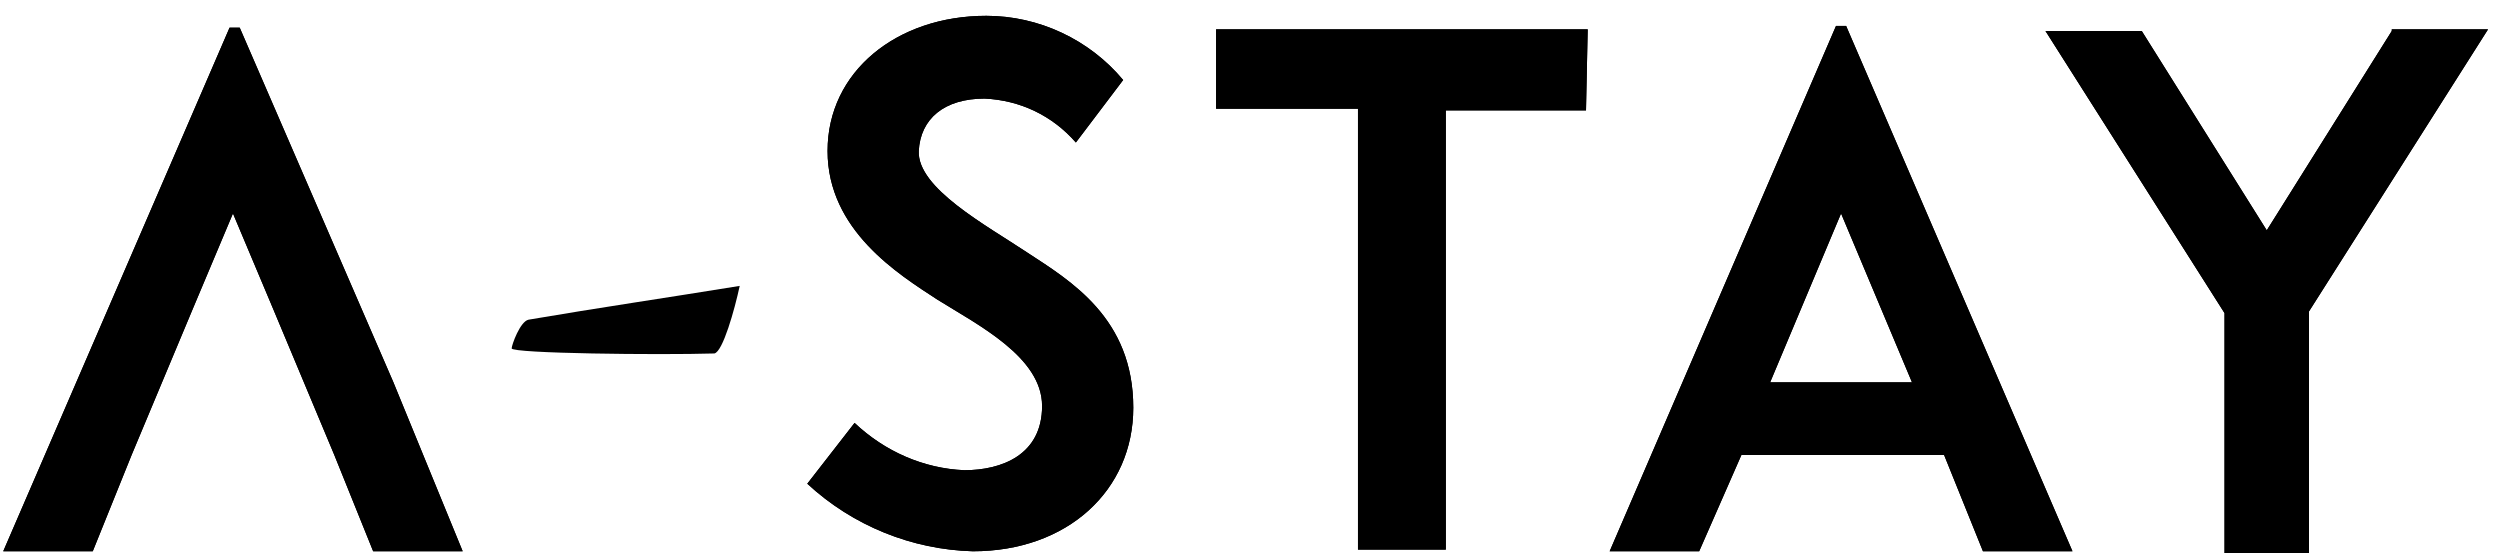 <?xml version="1.0" encoding="UTF-8"?>
<svg xmlns="http://www.w3.org/2000/svg" width="148" height="33" viewBox="0 0 148 33" fill="none">
  <path d="M23.291 22.636L14.191 1.636H13.591L0.191 32.636H5.491L7.791 26.936L9.591 22.636L11.391 18.336L13.791 12.636L16.191 18.336L17.991 22.636L19.791 26.936L22.091 32.636H27.391L23.291 22.636Z" fill="black"></path>
  <path d="M60.791 14.936C58.391 13.336 54.291 11.136 54.391 8.936C54.491 7.036 55.891 5.836 58.291 5.836C60.391 5.936 62.291 6.836 63.691 8.436L66.491 4.736C64.491 2.336 61.491 0.936 58.391 0.936C53.091 0.936 48.991 4.236 48.991 8.936C48.991 13.636 53.191 16.236 55.491 17.736C57.891 19.236 61.691 21.136 61.691 24.036C61.691 26.936 59.291 27.836 57.091 27.836C54.691 27.736 52.391 26.736 50.591 25.036L47.791 28.636C50.491 31.136 53.991 32.536 57.591 32.636C63.191 32.636 67.091 29.036 67.091 24.136C67.091 18.836 63.391 16.636 60.791 14.936Z" fill="black"></path>
  <path d="M100.591 32.636H95.291L108.691 1.536H109.291L122.691 32.636H117.391L115.091 26.936H103.091L100.591 32.636ZM108.991 12.636L104.791 22.636H113.191L108.991 12.636Z" fill="black"></path>
  <path d="M93.992 1.736H71.992V6.436H80.392V32.536H85.592V6.536H93.892L93.992 1.736Z" fill="black"></path>
  <path d="M141.592 1.836L134.192 13.636L126.792 1.836H121.092L131.692 18.536V32.736H136.692V18.436L147.292 1.736H141.592" fill="black"></path>
  <path d="M23.291 22.636L14.191 1.636H13.591L0.191 32.636H5.491L7.791 26.936L9.591 22.636L11.391 18.336L13.791 12.636L16.191 18.336L17.991 22.636L19.791 26.936L22.091 32.636H27.391L23.291 22.636Z" fill="black"></path>
  <path d="M60.791 14.936C58.391 13.336 54.291 11.136 54.391 8.936C54.491 7.036 55.891 5.836 58.291 5.836C60.391 5.936 62.291 6.836 63.691 8.436L66.491 4.736C64.491 2.336 61.491 0.936 58.391 0.936C53.091 0.936 48.991 4.236 48.991 8.936C48.991 13.636 53.191 16.236 55.491 17.736C57.891 19.236 61.691 21.136 61.691 24.036C61.691 26.936 59.291 27.836 57.091 27.836C54.691 27.736 52.391 26.736 50.591 25.036L47.791 28.636C50.491 31.136 53.991 32.536 57.591 32.636C63.191 32.636 67.091 29.036 67.091 24.136C67.091 18.836 63.391 16.636 60.791 14.936Z" fill="black"></path>
  <path d="M100.591 32.636H95.291L108.691 1.536H109.291L122.691 32.636H117.391L115.091 26.936H103.091L100.591 32.636ZM108.991 12.636L104.791 22.636H113.191L108.991 12.636Z" fill="black"></path>
  <path d="M93.992 1.736H71.992V6.436H80.392V32.536H85.592V6.536H93.892L93.992 1.736Z" fill="black"></path>
  <path d="M141.592 1.836L134.192 13.636L126.792 1.836H121.092L131.692 18.536V32.736H136.692V18.436L147.292 1.736H141.592" fill="black"></path>
  <path d="M43.791 16.925C43.491 18.325 42.791 20.825 42.291 20.925C38.991 21.025 30.291 20.925 30.291 20.625C30.291 20.425 30.791 19.025 31.291 18.925C35.391 18.225 39.491 17.625 43.791 16.925Z" fill="black"></path>
</svg>
